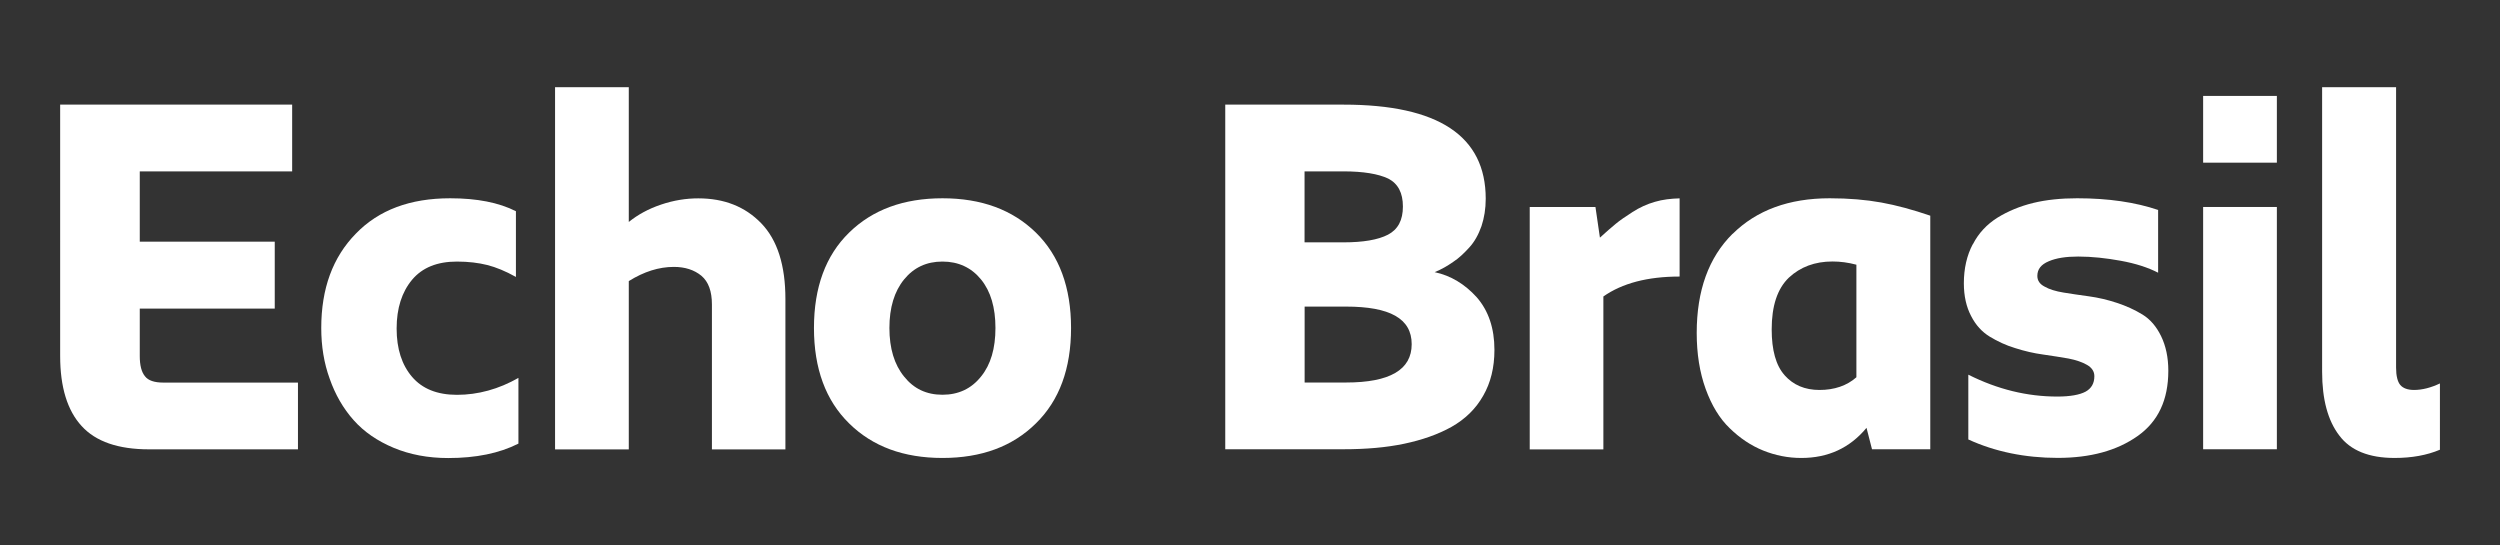 <?xml version="1.0" encoding="UTF-8"?>
<svg id="Calque_1" xmlns="http://www.w3.org/2000/svg" version="1.1" viewBox="0 0 318.75 69.53">
  <rect x="0" y="0" width="318.75" height="69.53" fill="#333333" stroke="none"/>
  <!-- Generator: Adobe Illustrator 29.3.1, SVG Export Plug-In . SVG Version: 2.1.0 Build 151)  -->
  <defs>
    <style>
      .st0 {
        fill: #fff;
      }
    </style>
  </defs>
  <path class="st0" d="M7.66,13.34h29.59v8.51h-19.43v8.96h17.21v8.54h-17.21v6.03c0,1.21.22,2.06.67,2.6.41.54,1.21.8,2.32.8h17.18v8.51h-18.99c-3.91,0-6.79-.98-8.6-2.98-1.81-1.97-2.73-4.95-2.73-8.92V13.34h0Z"/>
  <path class="st0" d="M45.37,29.79c2.92-3.02,6.92-4.51,12.03-4.51,3.4,0,6.19.54,8.38,1.65v8.38c-1.3-.73-2.54-1.24-3.65-1.52s-2.41-.44-3.87-.44c-2.51,0-4.41.76-5.72,2.32-1.3,1.56-1.97,3.62-1.97,6.22s.67,4.64,1.97,6.16c1.3,1.52,3.21,2.29,5.72,2.29,2.7,0,5.34-.73,7.84-2.16v8.38c-2.45,1.24-5.43,1.84-8.95,1.84-2.57,0-4.89-.44-6.95-1.3s-3.78-2.03-5.11-3.53c-1.33-1.49-2.35-3.27-3.05-5.27-.73-2-1.08-4.16-1.08-6.48,0-5.02,1.46-9.02,4.41-12.03Z"/>
  <path class="st0" d="M70.77,57.28V11.12h9.4v17.18c1.14-.92,2.51-1.68,4.13-2.22,1.59-.54,3.18-.79,4.73-.79,3.3,0,5.97,1.05,8.03,3.18,2.06,2.13,3.08,5.37,3.08,9.65v19.18h-9.37v-18.48c0-1.68-.44-2.89-1.33-3.65-.92-.76-2.1-1.14-3.52-1.14-1.91,0-3.81.6-5.75,1.81v21.46h-9.4v-.02Z"/>
  <path class="st0" d="M103.78,41.82c0-5.18,1.49-9.24,4.48-12.16,2.98-2.92,6.95-4.38,11.91-4.38s8.92,1.46,11.91,4.38c2.98,2.92,4.48,6.99,4.48,12.16s-1.49,9.24-4.48,12.16c-2.98,2.95-6.95,4.41-11.91,4.41s-8.92-1.46-11.91-4.41c-2.98-2.92-4.48-6.99-4.48-12.16ZM113.4,41.82c0,2.6.63,4.67,1.87,6.19,1.24,1.56,2.86,2.32,4.89,2.32s3.68-.76,4.92-2.32c1.24-1.52,1.84-3.59,1.84-6.19s-.6-4.67-1.84-6.19-2.89-2.28-4.92-2.28-3.65.76-4.89,2.28-1.87,3.59-1.87,6.19Z"/>
  <path class="st0" d="M156.22,57.28V13.34h15.08c12.1,0,18.13,4,18.13,12,0,1.27-.19,2.44-.54,3.49-.38,1.08-.89,2-1.56,2.73-.67.73-1.33,1.37-2.06,1.84-.73.51-1.49.95-2.35,1.3,2.06.44,3.84,1.52,5.37,3.21,1.49,1.71,2.25,3.94,2.25,6.7,0,2.25-.48,4.19-1.43,5.84-.95,1.68-2.29,2.98-4.03,3.97-1.75.98-3.78,1.68-6.06,2.16-2.29.48-4.86.7-7.72.7h-15.08ZM166.34,30.9h4.95c2.51,0,4.41-.32,5.68-.98,1.27-.67,1.9-1.84,1.9-3.59s-.63-2.92-1.87-3.56c-1.27-.6-3.17-.92-5.72-.92h-4.95v9.05h.01ZM166.34,48.77h5.27c5.59,0,8.38-1.62,8.38-4.89s-2.79-4.79-8.38-4.79h-5.27v9.68Z"/>
  <path class="st0" d="M195.04,57.28v-30.89h8.38l.57,3.91c.79-.73,1.46-1.3,2-1.75s1.27-.95,2.16-1.52,1.84-1.01,2.86-1.3c.98-.29,2.03-.41,3.14-.44v9.97c-4.1,0-7.33.86-9.72,2.54v19.5h-9.4v-.02h0Z"/>
  <path class="st0" d="M220.91,29.82c3.05-3.02,7.18-4.54,12.38-4.54,2.44,0,4.64.19,6.57.54,1.94.35,4.03.92,6.25,1.68v29.78h-7.43l-.7-2.73c-2.13,2.57-4.89,3.84-8.32,3.84-1.68,0-3.3-.32-4.86-.95s-2.98-1.59-4.25-2.83c-1.3-1.24-2.32-2.92-3.08-5.02-.76-2.1-1.14-4.48-1.14-7.14,0-5.4,1.52-9.62,4.57-12.64h0ZM227.54,47.85c1.11,1.24,2.57,1.87,4.45,1.87s3.49-.54,4.7-1.62v-14.35c-1.05-.28-2.06-.41-3.05-.41-2.25,0-4.1.7-5.56,2.06-1.46,1.4-2.19,3.59-2.19,6.6,0,2.64.54,4.61,1.65,5.84h0Z"/>
  <path class="st0" d="M251.54,31.15c.73-1.43,1.78-2.54,3.14-3.4,1.33-.82,2.86-1.46,4.54-1.87,1.68-.41,3.56-.6,5.62-.6,4,0,7.43.51,10.32,1.49v8c-1.3-.67-2.89-1.18-4.76-1.52s-3.68-.54-5.43-.54c-1.56,0-2.79.19-3.75.6-.98.41-1.46,1.01-1.46,1.87,0,.6.32,1.05.92,1.36.6.35,1.43.6,2.41.76s2.06.32,3.24.48,2.38.44,3.56.83c1.17.38,2.29.89,3.27,1.49.98.6,1.78,1.52,2.38,2.76s.92,2.7.92,4.41c0,3.72-1.3,6.48-3.91,8.32-2.64,1.87-6.03,2.79-10.19,2.79s-8-.79-11.4-2.35v-8.26c3.72,1.87,7.49,2.79,11.34,2.79,1.65,0,2.86-.22,3.62-.63.73-.41,1.11-1.05,1.11-1.97,0-.6-.32-1.08-.92-1.43s-1.4-.63-2.38-.82c-.98-.16-2.06-.35-3.24-.51s-2.38-.44-3.56-.82c-1.17-.35-2.25-.86-3.24-1.46-.98-.6-1.78-1.46-2.38-2.64-.6-1.14-.92-2.54-.92-4.16,0-1.87.38-3.56,1.14-4.99v.02h.01Z"/>
  <path class="st0" d="M280.9,20.74v-8.51h9.4v8.51h-9.4ZM280.9,57.28v-30.89h9.4v30.89h-9.4Z"/>
  <path class="st0" d="M296.07,11.12h9.43v35.75c0,1.05.19,1.81.54,2.22s.95.63,1.75.63c1.05,0,2.16-.29,3.3-.83v8.45c-1.65.7-3.59,1.05-5.78,1.05-3.27,0-5.62-.95-7.05-2.86-1.46-1.9-2.19-4.61-2.19-8.13V11.12Z"/>
</svg>